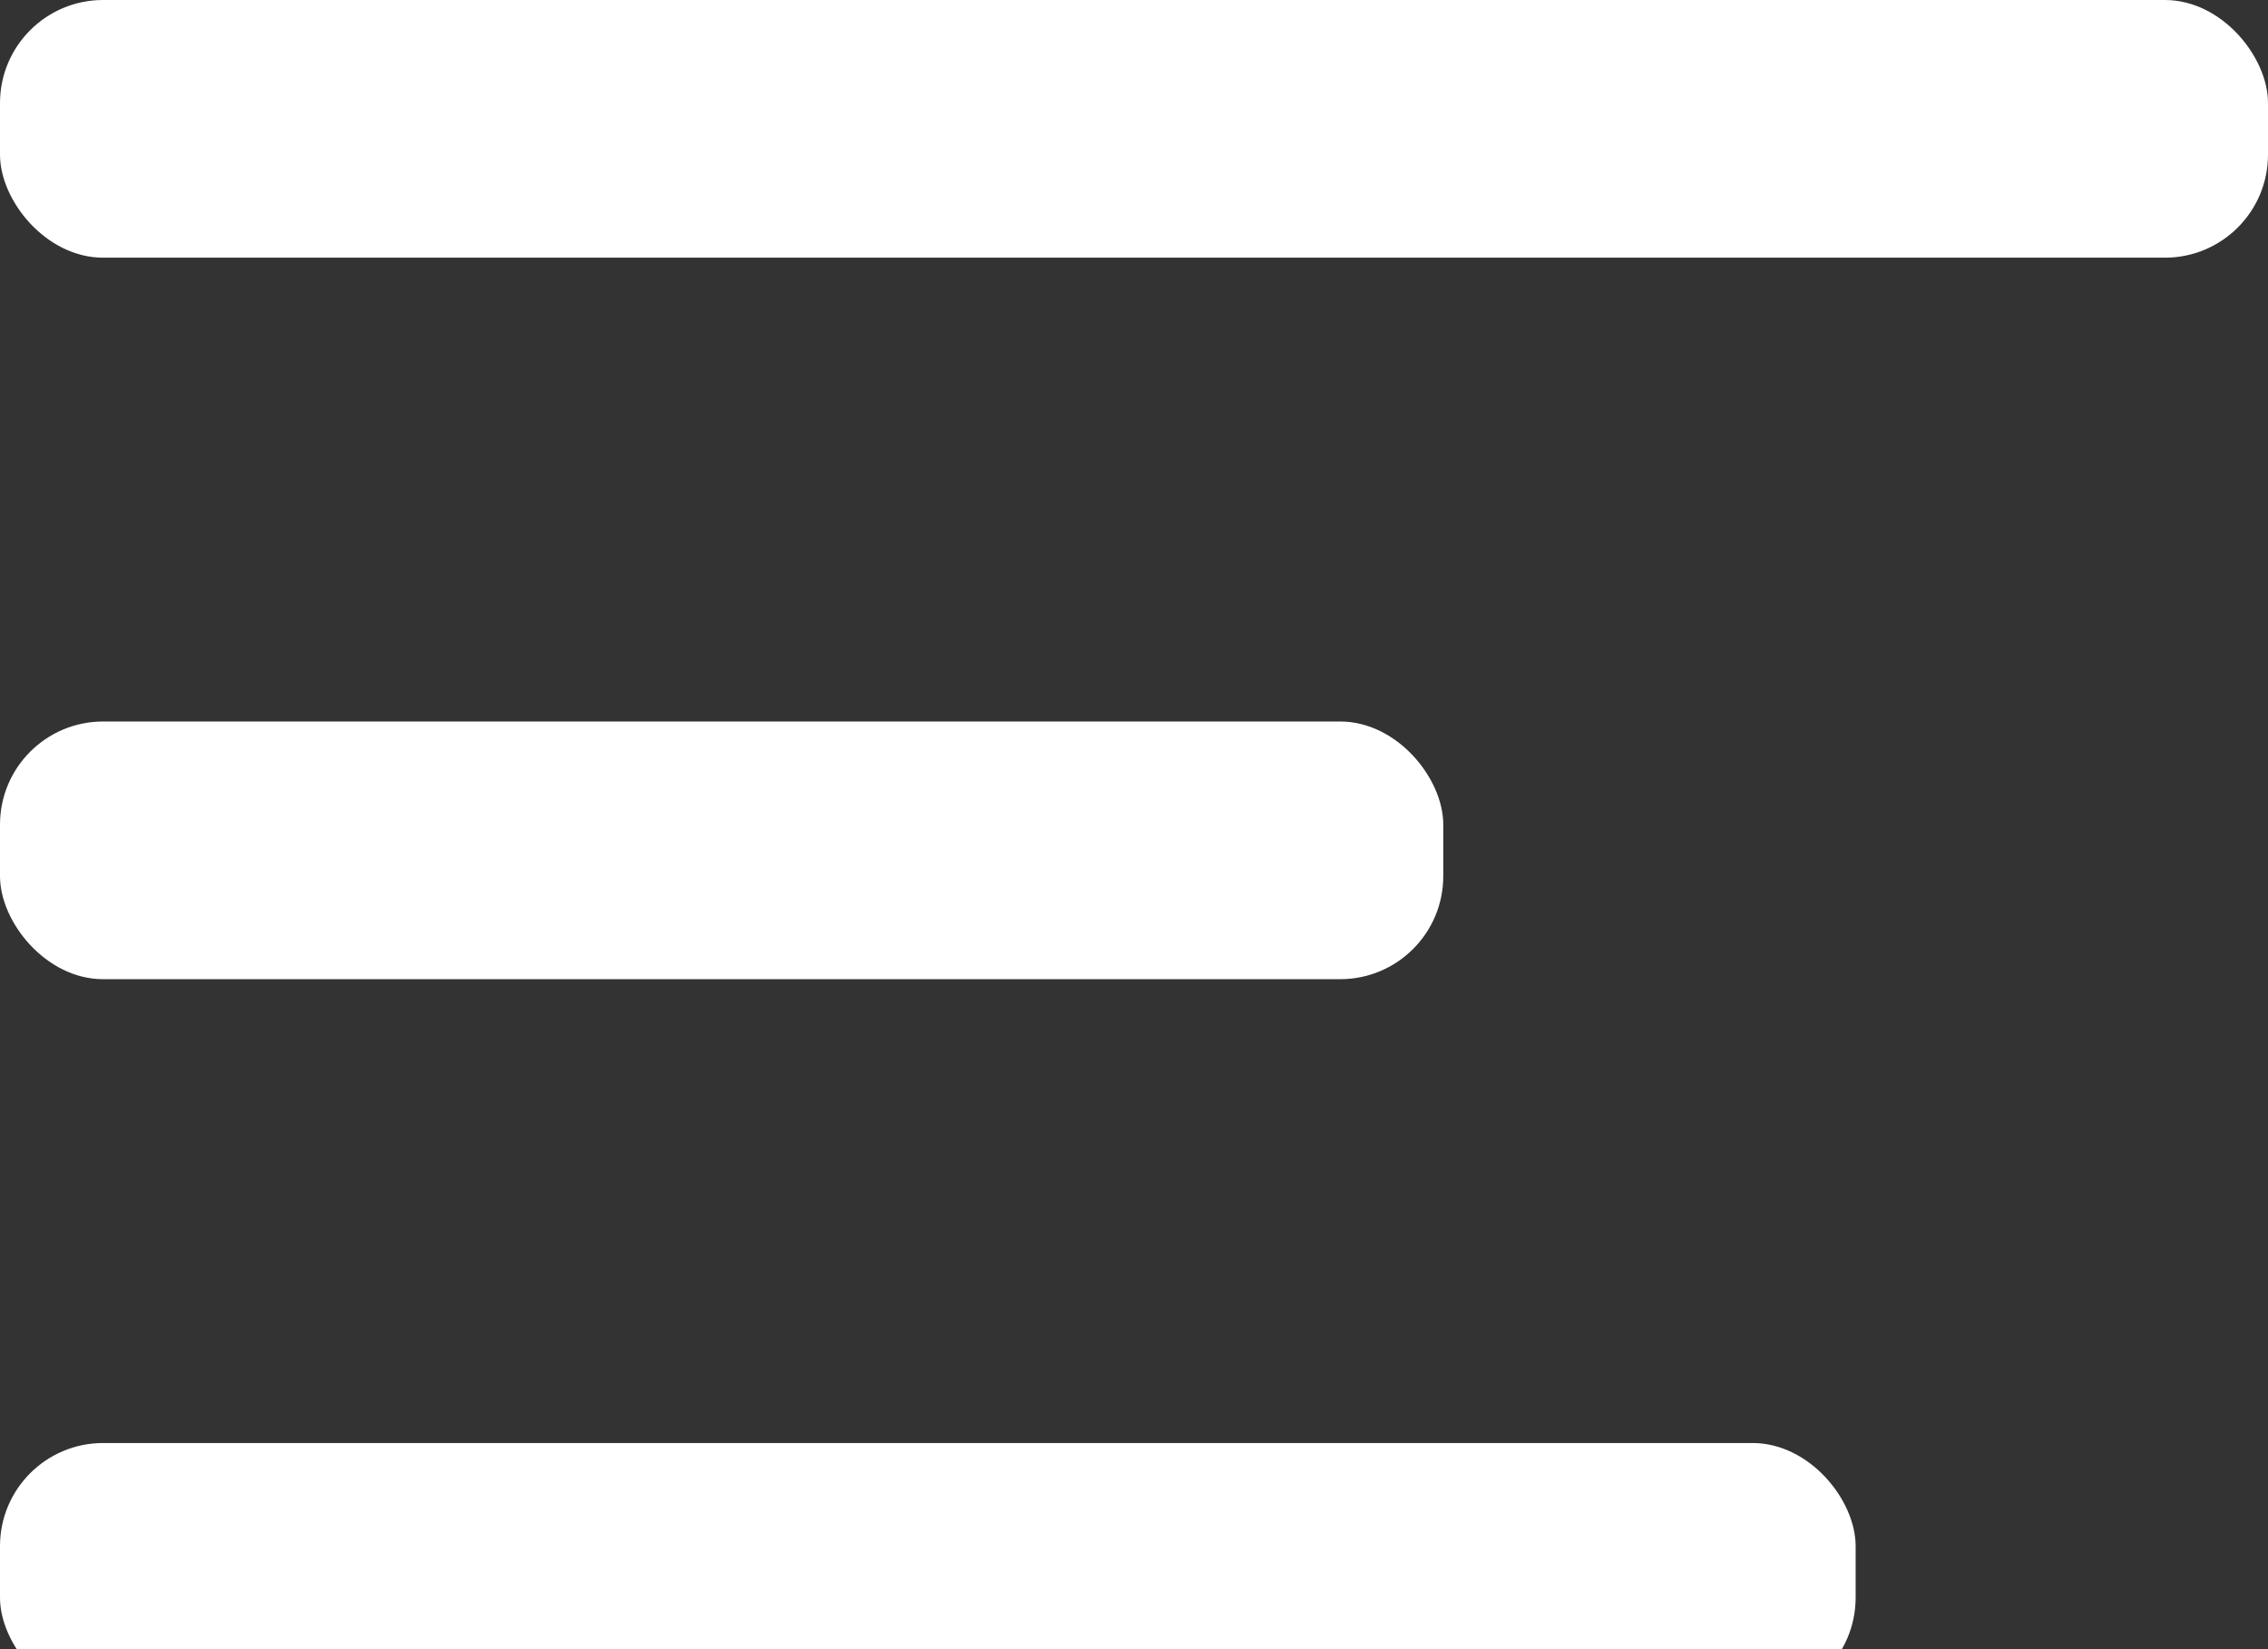 <svg xmlns="http://www.w3.org/2000/svg" width="22" height="16" viewBox="0 0 22 16">
    <rect x="0" y="0" width="22" height="16" fill="#333333" stroke="none"/>
    <g data-name="Group 35" transform="translate(-1556 -42)">
        <rect data-name="Rectangle 86" width="22" height="2.5" rx="1" transform="translate(1556 42)" style="fill:#fff"/>
        <rect data-name="Rectangle 88" width="18" height="2.5" rx="1" transform="translate(1556 56)" style="fill:#fff"/>
        <rect data-name="Rectangle 87" width="14" height="2.5" rx="1" transform="translate(1556 49)" style="fill:#fff"/>
    </g>
</svg>

